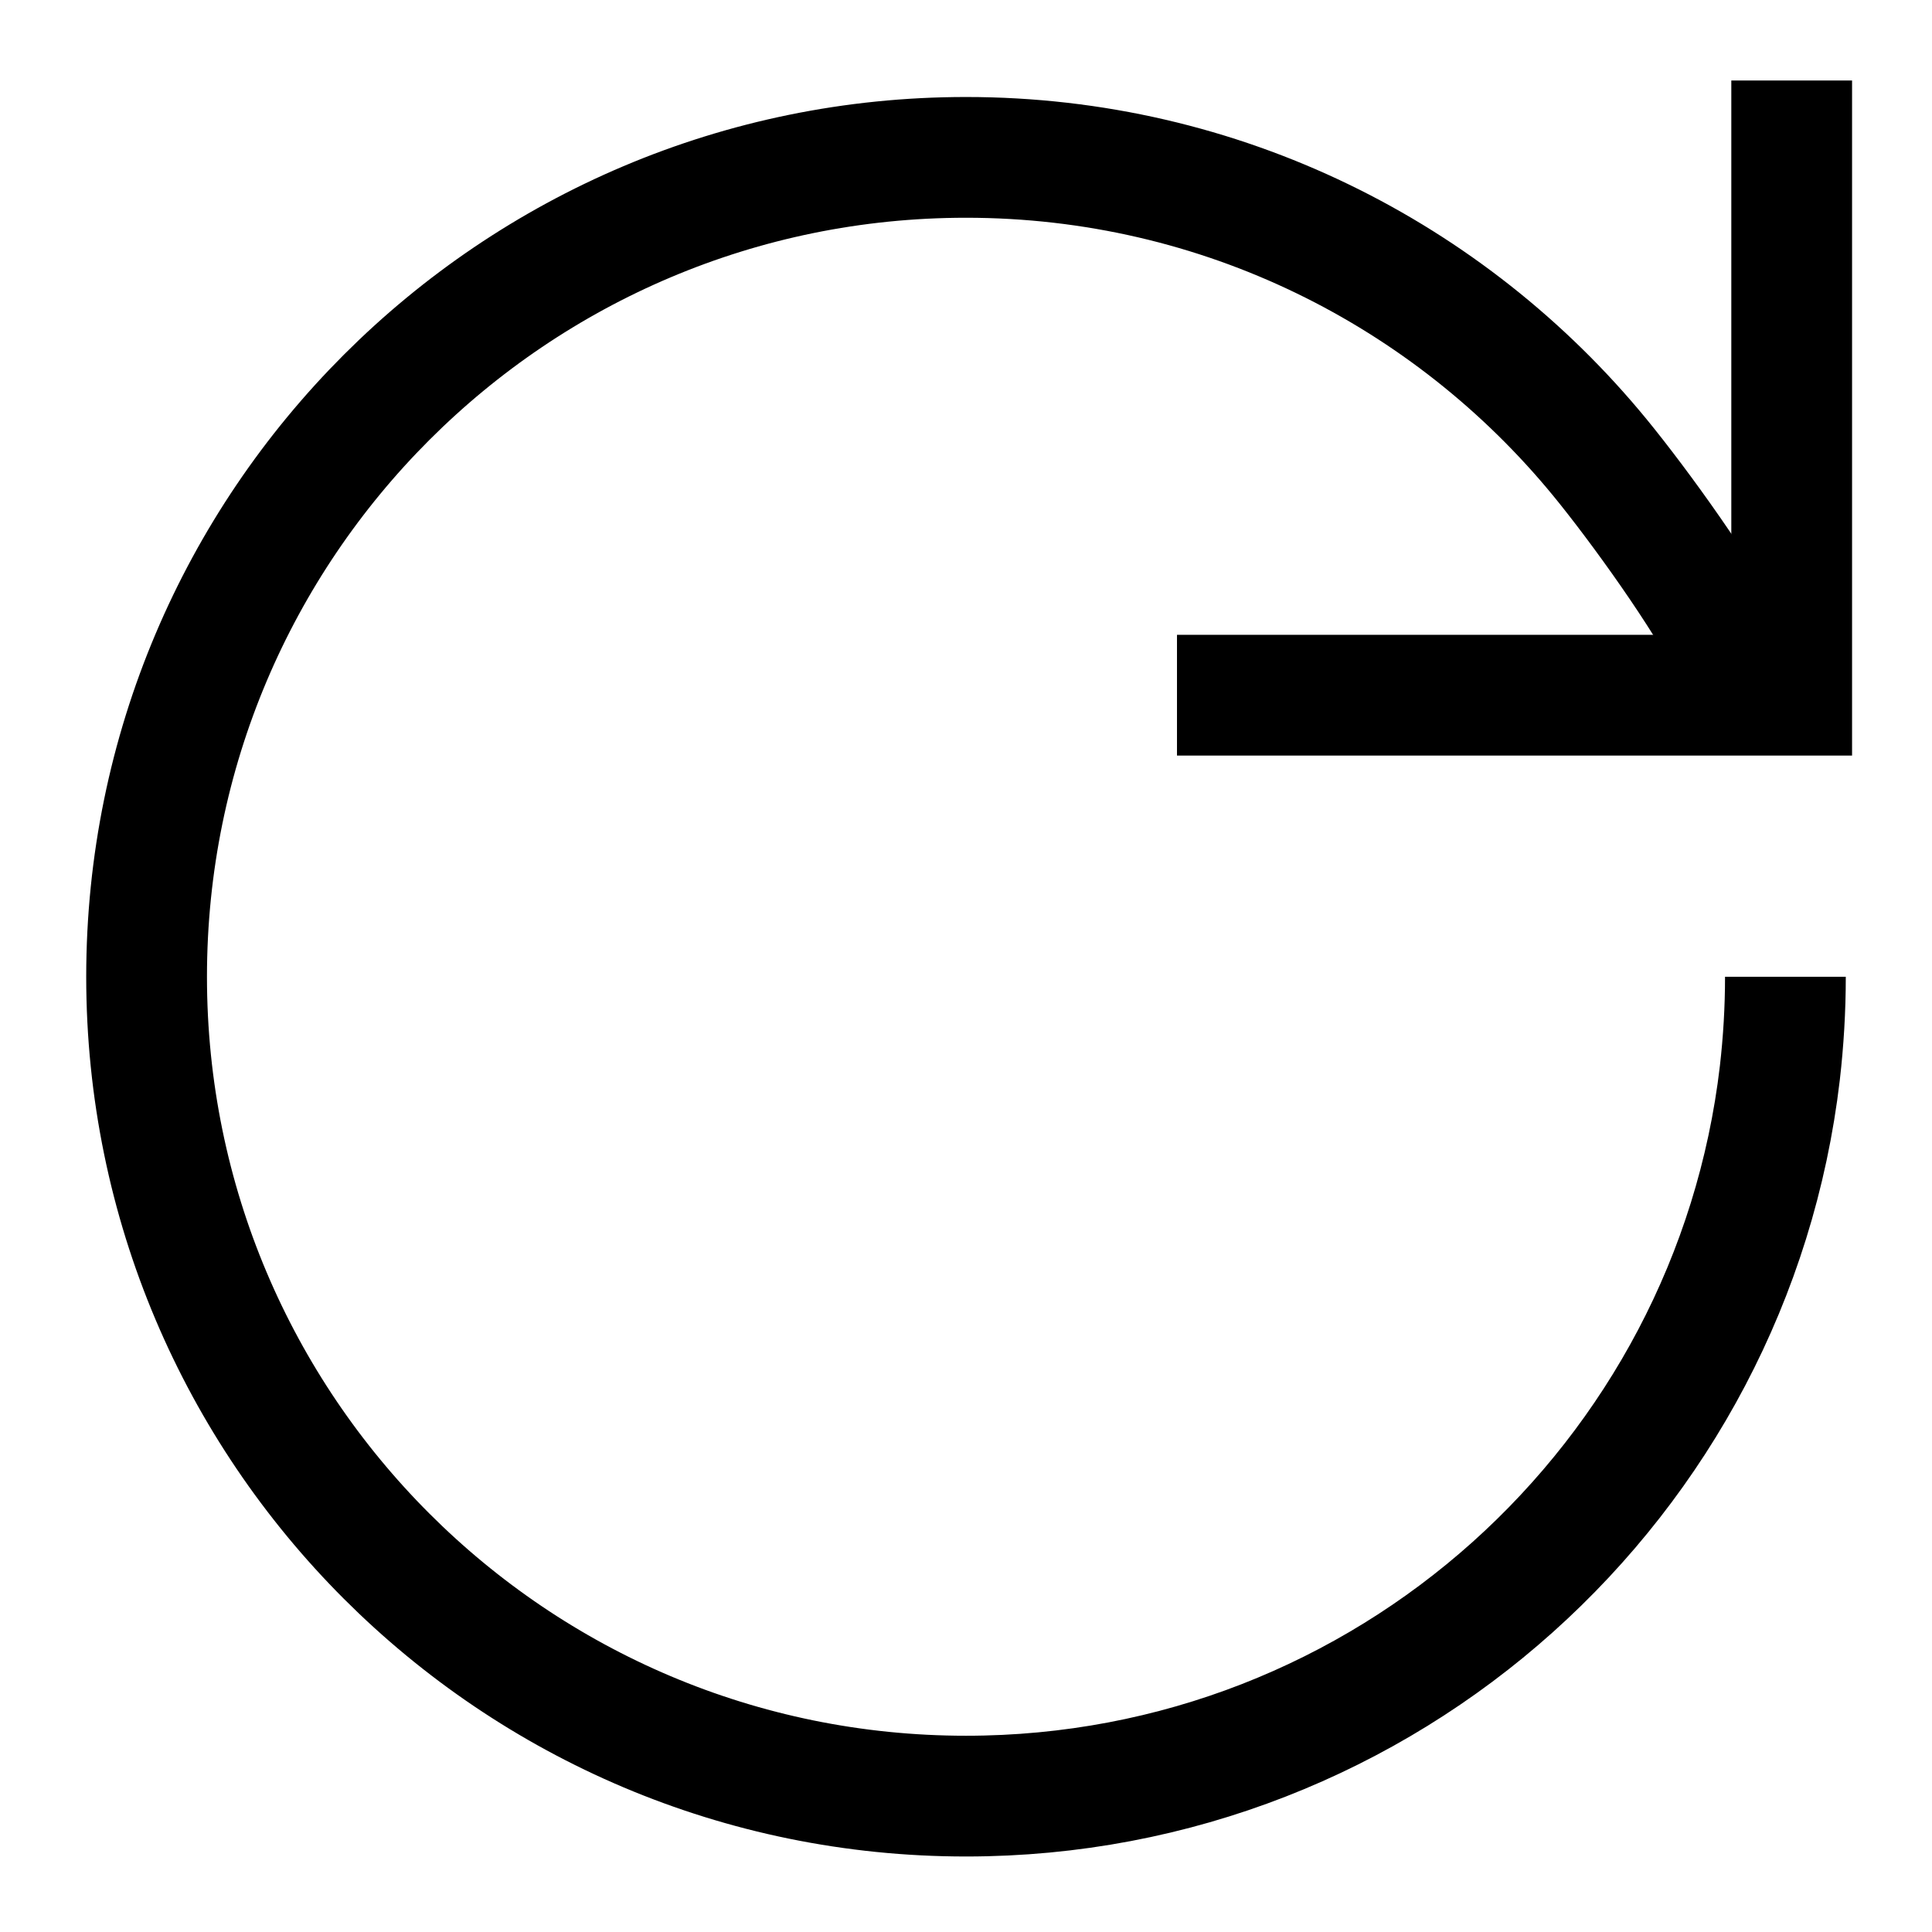 <svg width="24" height="24" viewBox="0 0 24 24" fill="none" xmlns="http://www.w3.org/2000/svg" aria-hidden="true"><path d="M22.179 12.134C22.179 12.538 22.155 12.936 22.11 13.328C21.518 18.387 17.218 22.312 12 22.312C6.378 22.312 1.821 17.755 1.821 12.134C1.821 6.512 6.378 1.955 12 1.955C15.172 1.955 18.005 3.406 19.872 5.68C20.361 6.276 21.182 7.414 21.528 8.112" stroke="black" stroke-width="1.5"></path><path d="M14.621 8.636H22.257V1" stroke="black" stroke-width="1.5"></path></svg>